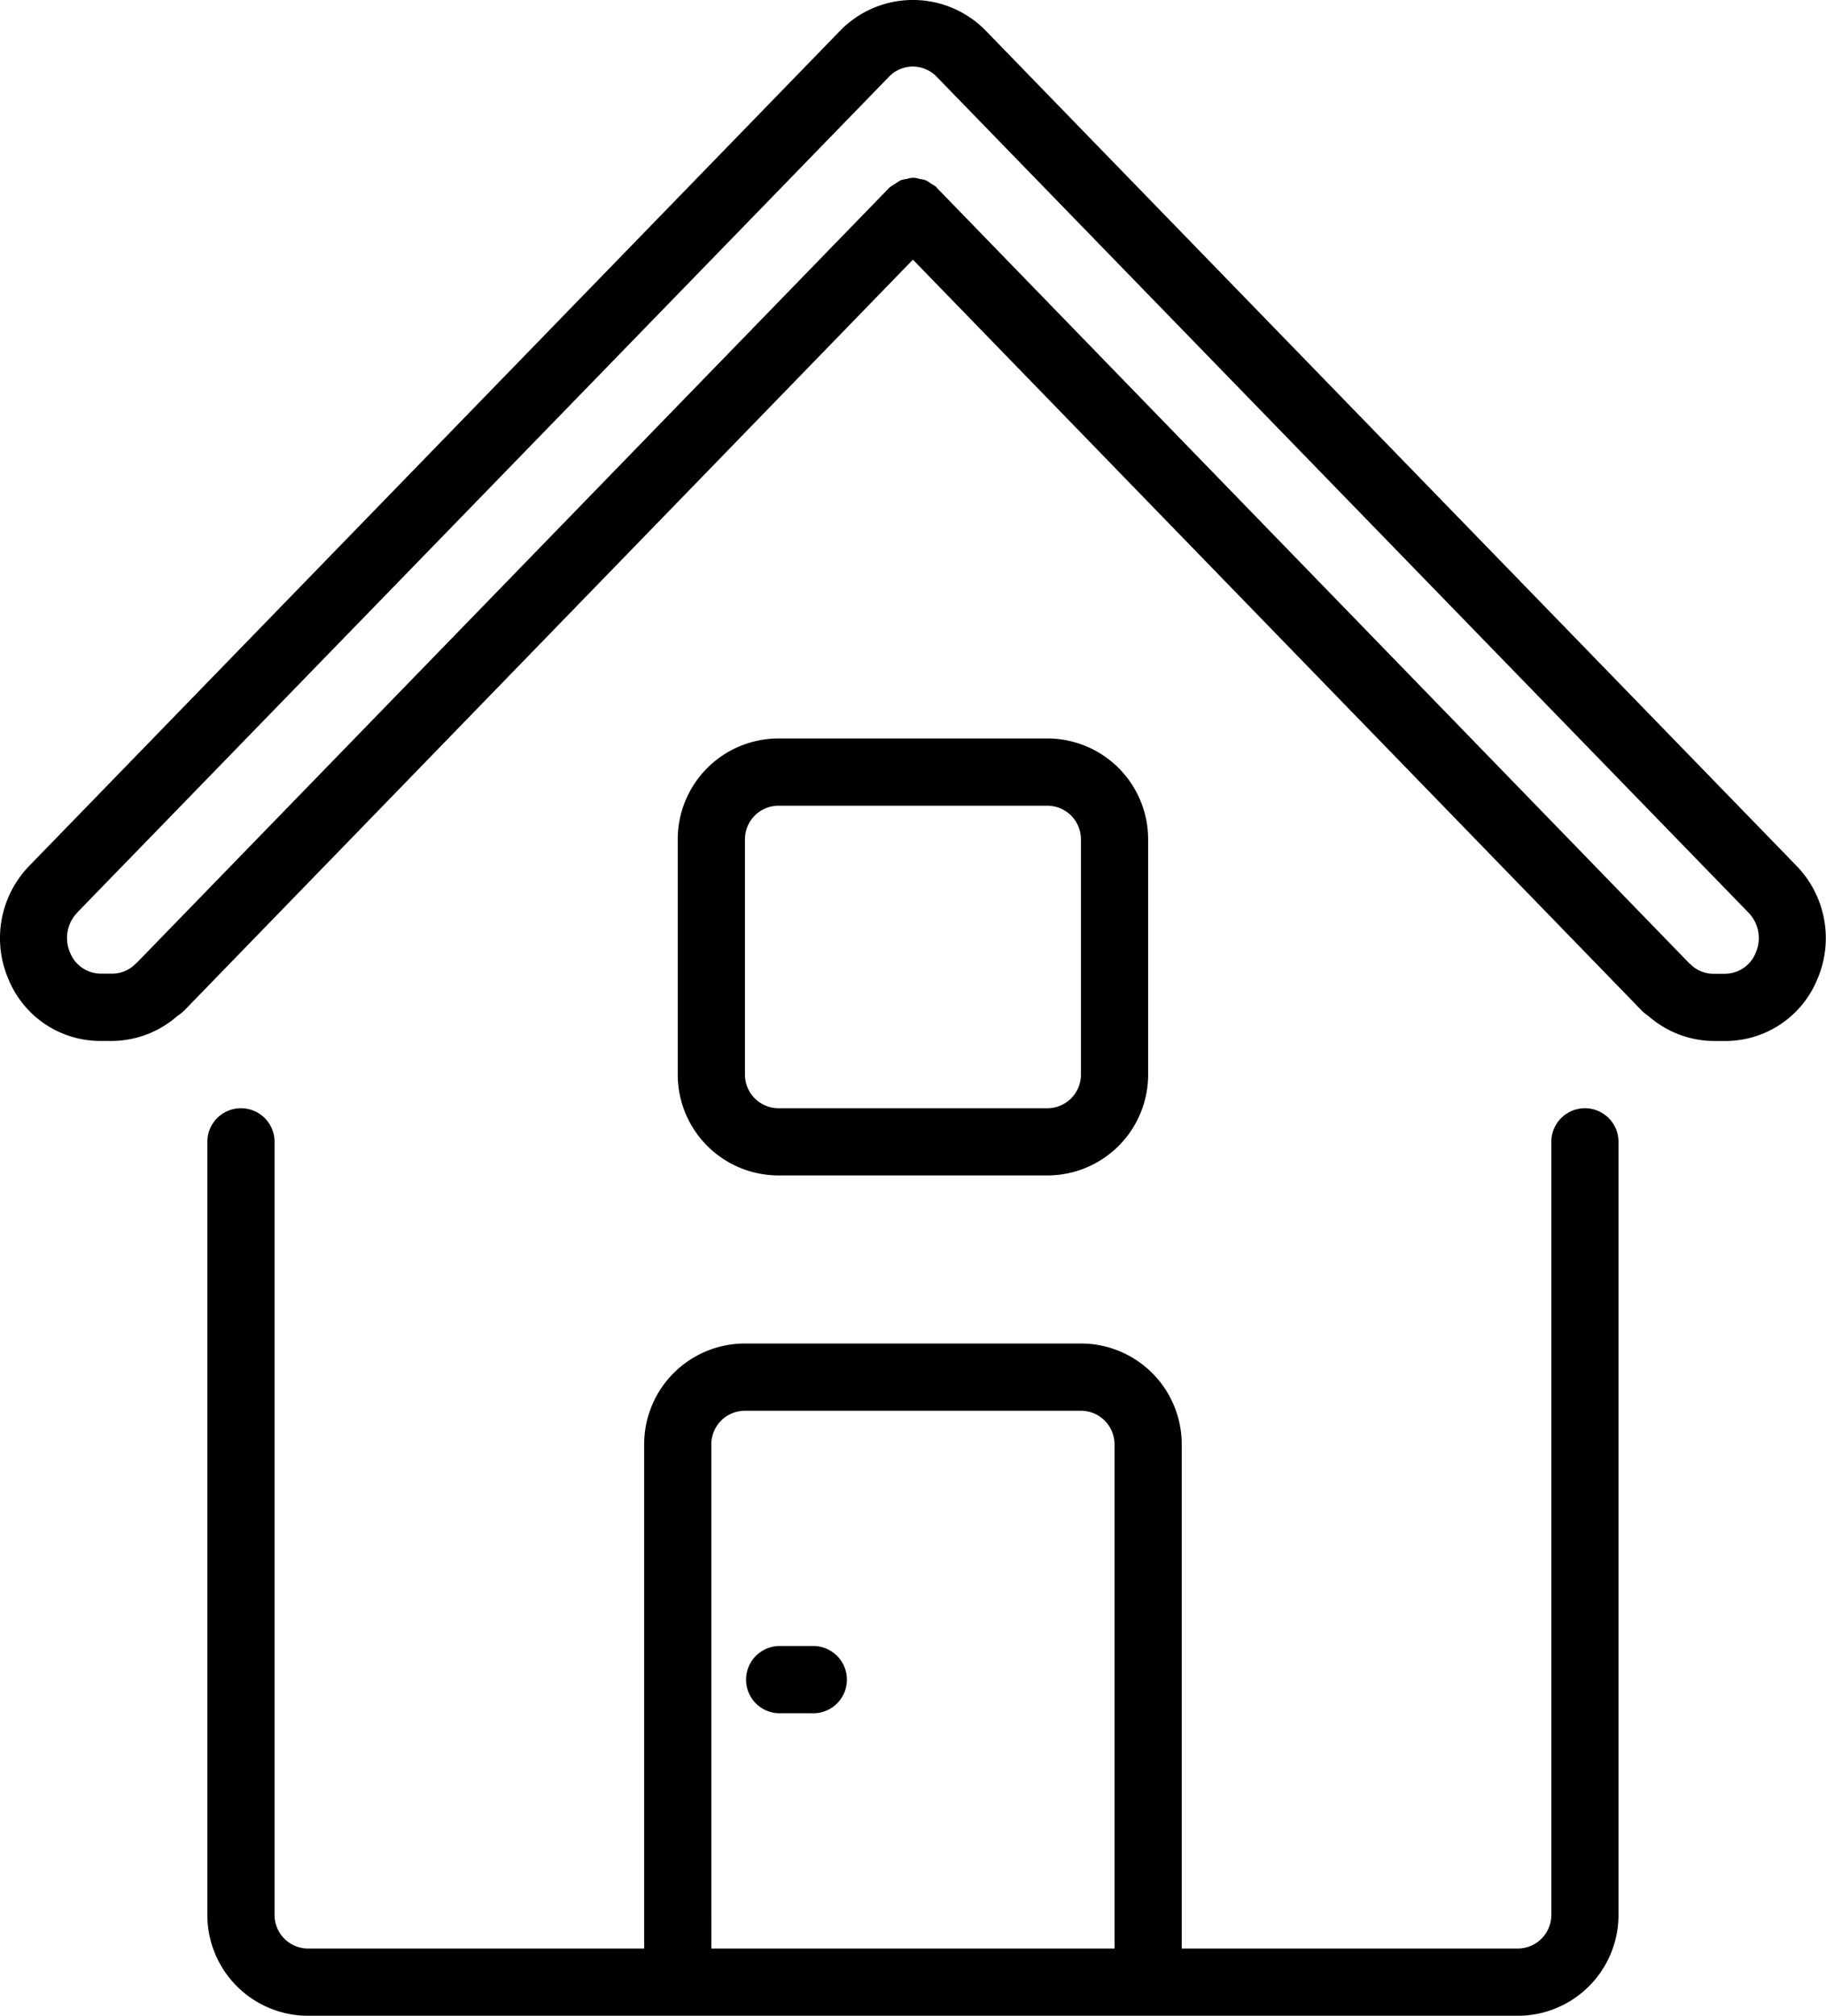 <svg data-name="レイヤー 1" xmlns="http://www.w3.org/2000/svg" viewBox="0 0 463.76 511.75"><path d="M61.2 281.35a8.53 8.53 0 00-8.54 8.53v196.27a25.6 25.6 0 0025.6 25.6h307.2a25.6 25.6 0 0025.6-25.6V289.88a8.53 8.53 0 10-17.06 0v196.27a8.54 8.54 0 01-8.54 8.53h-85.33v-128a25.6 25.6 0 00-25.6-25.6H189.2a25.6 25.6 0 00-25.6 25.6v128H78.26a8.53 8.53 0 01-8.53-8.53V289.88a8.53 8.53 0 00-8.53-8.53zm119.46 85.33a8.53 8.53 0 018.54-8.53h85.33a8.53 8.53 0 018.53 8.53v128h-102.4zM25.59 264.27h2.92a25.42 25.42 0 0016.56-6.36 11.52 11.52 0 001.7-1.34L231.86 65.92l185.22 190.76a12.13 12.13 0 001.59 1.27 25.44 25.44 0 0016.53 6.33h2.92a25.24 25.24 0 0023.47-15.76 26.34 26.34 0 00-5.32-28.71L250.05 7.48a25.83 25.83 0 00-36.37 0L7.44 219.81a26.34 26.34 0 00-5.32 28.71 25.23 25.23 0 0023.47 15.75zm-6-32.58l206.3-212.32a8.39 8.39 0 0111.89 0l206.3 212.33a9.27 9.27 0 011.83 10.18 8.44 8.44 0 01-7.79 5.33h-2.92a8.2 8.2 0 01-6-2.56c-.06-.06-.15-.08-.21-.14a1.94 1.94 0 00-.2-.21L237.98 47.73l-.1-.07v-.13a8.82 8.82 0 00-1.33-.85 8.16 8.16 0 00-1.42-.91 7.54 7.54 0 00-1.62-.34 4.55 4.55 0 00-3.17 0 7.32 7.32 0 00-1.61.34 303.8 303.8 0 00-2.75 1.76l-.07.11-.1.07L34.89 244.27c-.08.06-.11.14-.19.2a2.1 2.1 0 00-.22.15 8.21 8.21 0 01-6 2.56h-2.89a8.44 8.44 0 01-7.79-5.33 9.27 9.27 0 011.84-10.18z"/><path d="M266 298.41a25.6 25.6 0 0025.6-25.6v-59.73a25.6 25.6 0 00-25.6-25.6h-68.27a25.6 25.6 0 00-25.6 25.6v59.73a25.6 25.6 0 0025.6 25.6zm-76.8-25.6v-59.73a8.53 8.53 0 018.53-8.53H266a8.53 8.53 0 018.53 8.53v59.73a8.53 8.53 0 01-8.53 8.54h-68.27a8.53 8.53 0 01-8.53-8.54zm17.06 145.07h-8.53a8.54 8.54 0 000 17.07h8.53a8.54 8.54 0 100-17.07z"/></svg>